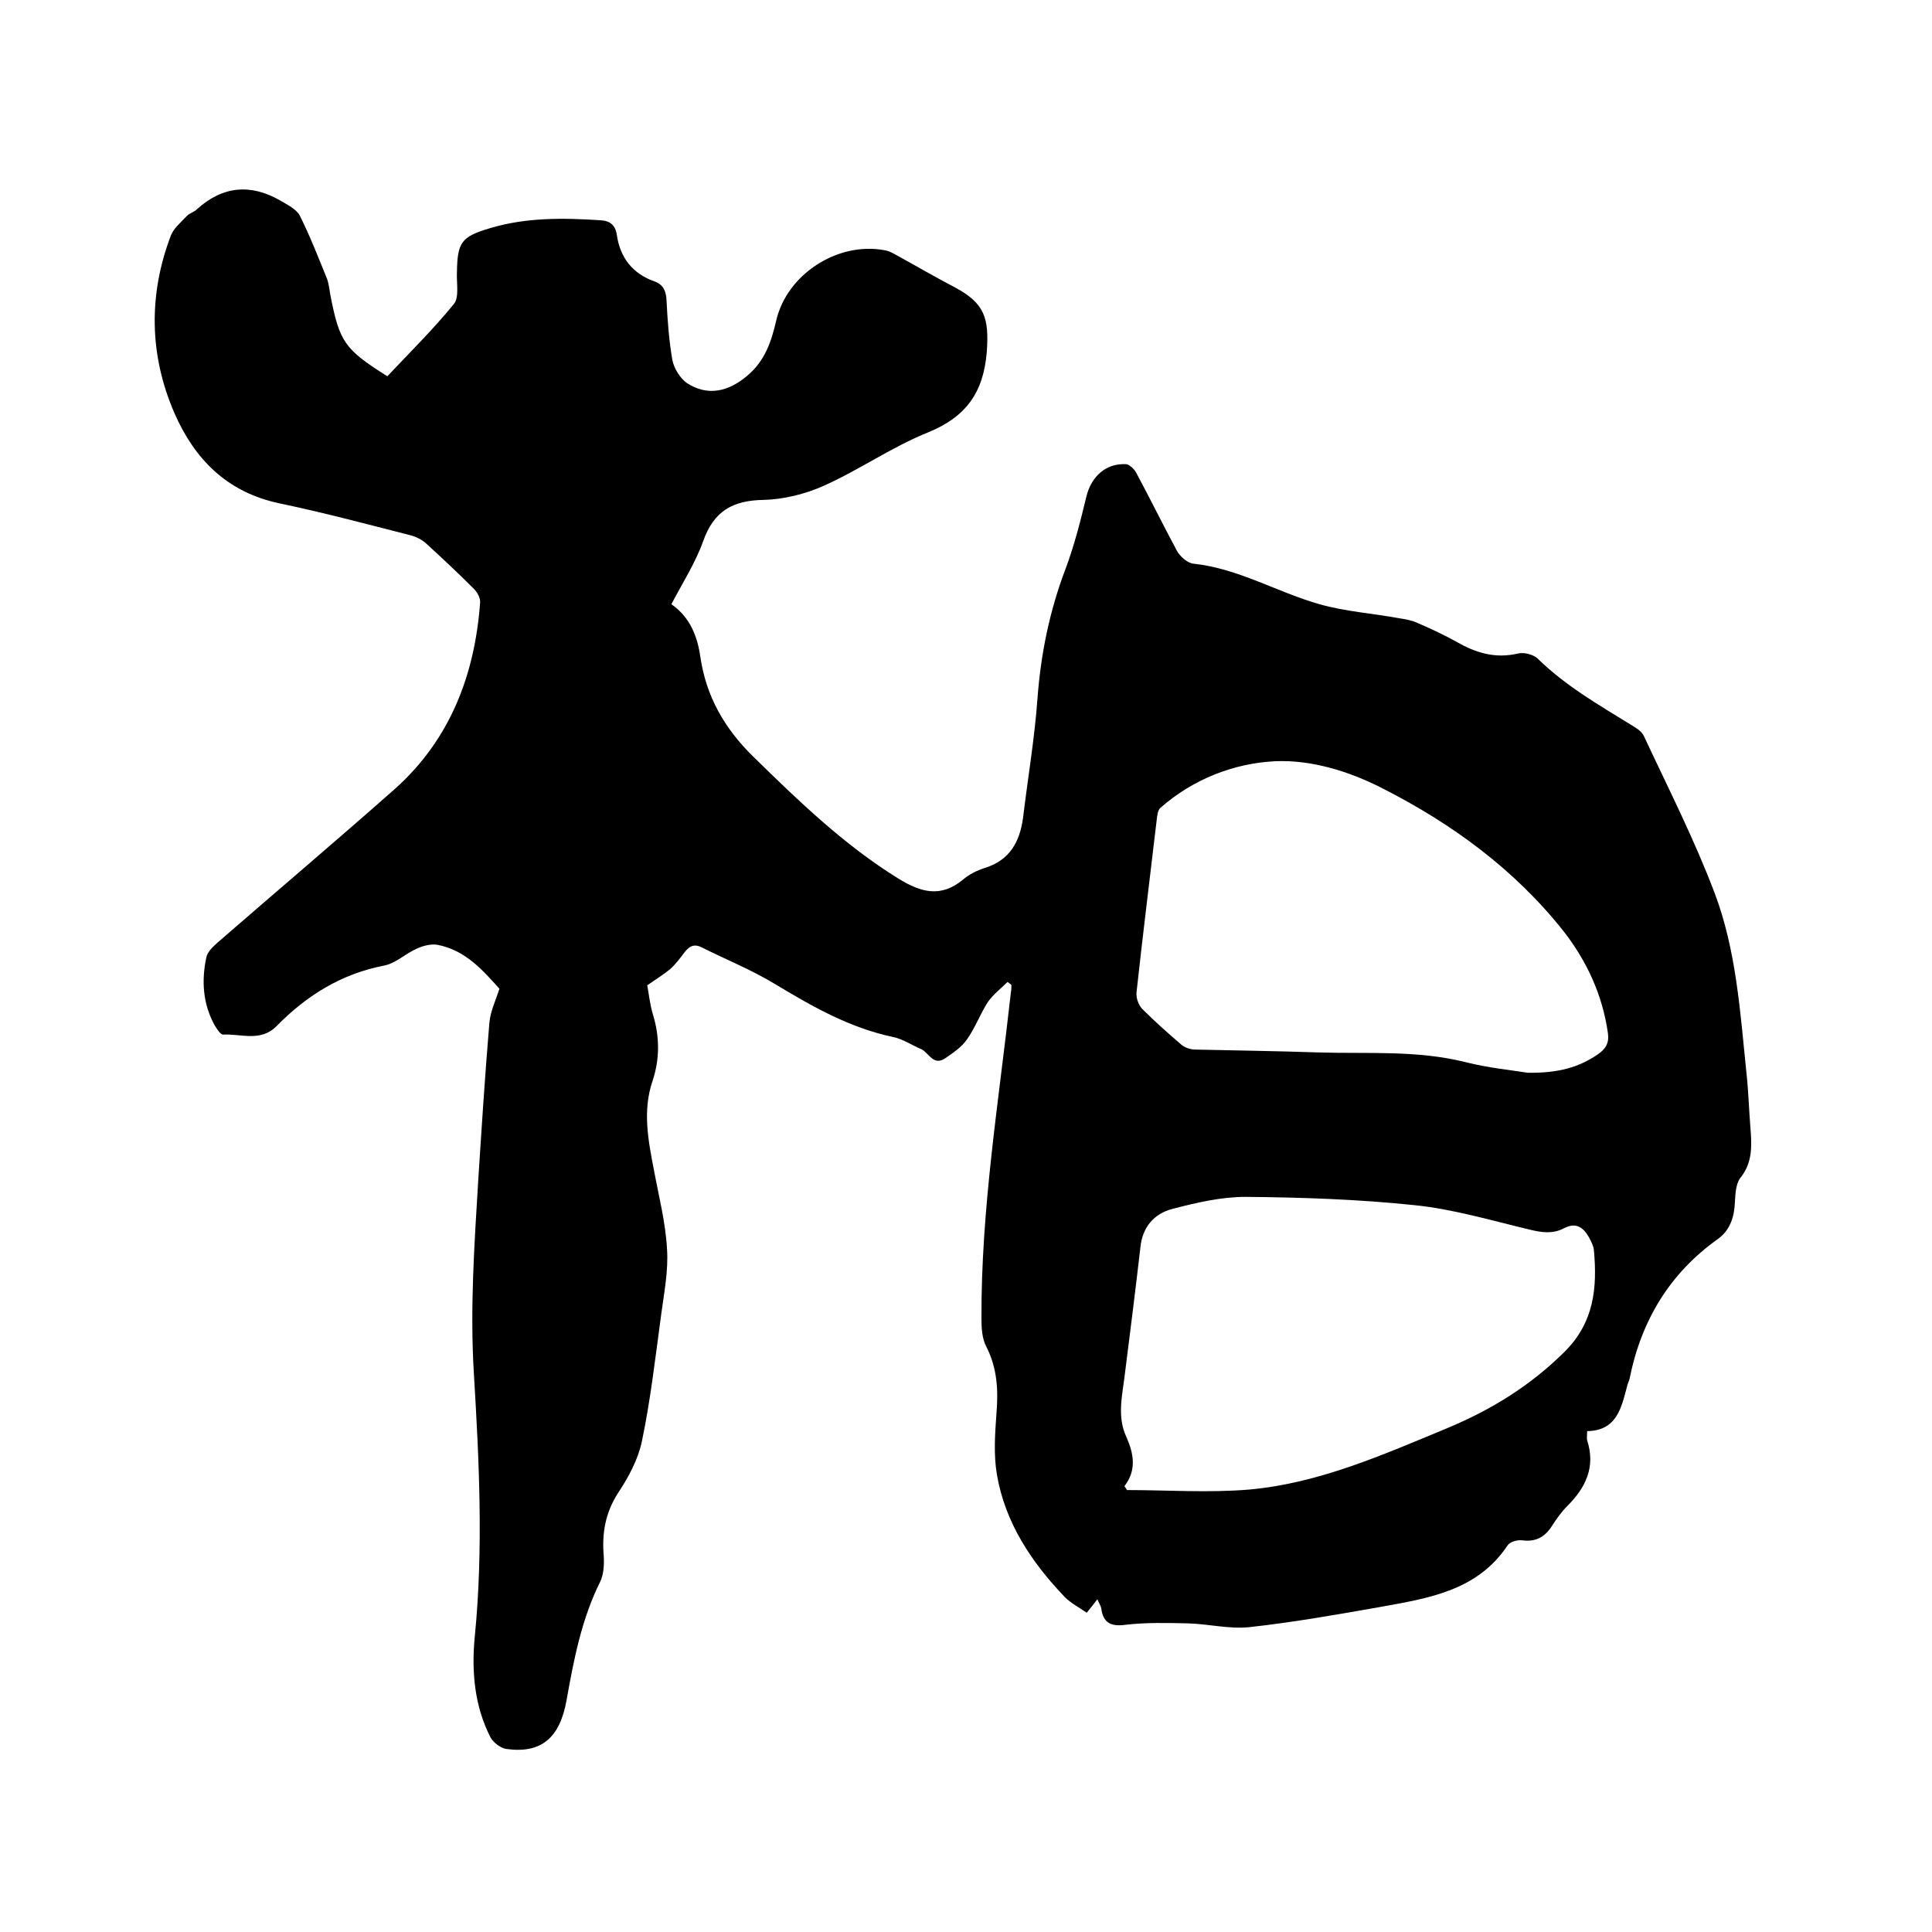 <svg enable-background="new 0 0 400 400" viewBox="0 0 400 400" xmlns="http://www.w3.org/2000/svg"><path d="m103.4 204.7c-3.2-3.5-6.9-8-12.9-9.1-1.3-.2-2.9.2-4.2.8-2.3 1-4.3 3-6.7 3.5-8.9 1.7-16.1 6.2-22.3 12.5-3.3 3.4-7.4 1.6-11.1 1.8-.6 0-1.3-1.2-1.8-2-2.4-4.4-2.7-9.1-1.7-13.9.2-1.2 1.4-2.3 2.4-3.2 12.2-10.6 24.6-21.1 36.7-31.8 11.4-10.2 16.5-23.6 17.6-38.5.1-1-.6-2.2-1.3-2.9-3.2-3.2-6.5-6.3-9.9-9.4-.9-.8-2.1-1.4-3.3-1.7-9-2.3-18-4.7-27.1-6.6-10.8-2.3-17.5-9.1-21.7-18.7-5.2-12-5.4-24.5-.7-36.8.6-1.5 2.1-2.7 3.3-4 .6-.6 1.5-.8 2.1-1.4 5.3-4.8 11.1-5.3 17.2-1.8 1.5.9 3.4 1.8 4.1 3.2 2.1 4.2 3.8 8.6 5.6 13 .4 1.1.5 2.3.7 3.4 1.9 9.7 2.9 11.2 11.8 16.8 4.6-4.9 9.5-9.7 13.8-15 1.1-1.4.5-4.3.6-6.4.1-6.3.8-7.5 7-9.3 7.4-2.2 15-2.1 22.7-1.6 2 .1 3.1 1 3.4 3 .7 4.8 3.3 8.1 7.9 9.7 1.8.7 2.3 2 2.4 3.9.2 4.1.5 8.3 1.2 12.3.3 1.7 1.6 3.8 3 4.8 4.3 2.8 8.6 1.8 12.5-1.5 3.7-3.1 5-7.1 6-11.4 2.2-9.6 12.7-16.4 22.4-14.6.7.1 1.4.4 2.1.8 4.2 2.3 8.3 4.7 12.5 6.9 6.2 3.3 7.1 6.4 6.6 13.4-.7 8.4-4.3 13.4-12.1 16.6-7.5 3-14.3 7.8-21.7 11.1-3.8 1.7-8.3 2.8-12.4 2.9-6.4.1-10.3 2.3-12.5 8.5-1.6 4.5-4.3 8.7-6.6 13.1 3.9 2.7 5.4 6.7 6 10.9 1.2 8.2 5 14.8 10.9 20.6 9.4 9.2 18.8 18.3 30.1 25.3 4.7 2.9 8.8 4 13.4.2 1.3-1.1 2.9-1.9 4.5-2.4 5.1-1.6 7.2-5.3 7.9-10.3 1-8.3 2.4-16.5 3-24.8.7-9.3 2.5-18.1 5.8-26.8 1.8-4.8 3.1-9.9 4.3-14.9 1-4.2 4-7 8.2-6.8.7 0 1.7 1 2.1 1.7 2.9 5.4 5.6 10.9 8.5 16.3.7 1.2 2.2 2.5 3.4 2.6 9.3 1 17.3 5.9 26.1 8.4 5.3 1.5 11 1.9 16.5 2.9 1.2.2 2.5.4 3.6.9 2.8 1.2 5.6 2.5 8.3 4 4 2.3 8 3.5 12.7 2.4 1.2-.3 3.1.2 4 1 5.8 5.7 12.8 9.7 19.6 13.9 1 .6 2.1 1.3 2.5 2.3 5 10.7 10.4 21.3 14.6 32.4 4.5 11.9 5.3 24.8 6.6 37.4.4 3.7.5 7.4.8 11.1s.5 7.3-2.1 10.5c-.9 1.2-1 3.2-1.1 4.8-.1 3.1-.9 5.9-3.5 7.8-10 7.1-15.9 16.9-18.3 28.9-.1.5-.4 1-.5 1.5-1.2 4.5-2.1 9.3-8.3 9.4 0 .9-.1 1.5 0 1.9 1.8 5.5-.3 9.8-4.1 13.6-1.2 1.2-2.2 2.6-3.1 4-1.5 2.4-3.4 3.5-6.3 3.1-1-.1-2.5.3-3 1.1-6.3 9.4-16.4 10.9-26.3 12.7-9.1 1.6-18.1 3.2-27.3 4.2-4.1.4-8.4-.7-12.6-.8-4.3-.1-8.7-.2-12.9.3-3 .4-4.6-.4-5-3.4-.1-.6-.5-1.1-.8-1.9-.7.9-1.2 1.6-2.2 2.8-1.6-1.1-3.3-2-4.5-3.2-6.9-7.2-12.4-15.4-14.1-25.4-.7-4.1-.4-8.4-.1-12.6.4-4.8.2-9.4-2.1-13.9-.9-1.7-1-3.9-1-5.8-.1-22.7 3.6-45.1 6.1-67.6.1-.5.1-1 .1-1.5-.3-.2-.5-.4-.8-.6-1.4 1.4-3 2.6-4.1 4.2-1.6 2.5-2.6 5.3-4.3 7.7-1.1 1.6-2.9 2.8-4.5 3.9-2.5 1.7-3.4-1.2-5-1.9-1.9-.8-3.8-2.1-5.8-2.5-9-1.9-16.7-6.3-24.5-11-4.8-2.9-10-5-15-7.5-1.7-.9-2.7-.3-3.7 1-.9 1.2-1.8 2.4-2.9 3.4-1.3 1.1-2.8 2-4.8 3.4.3 1.4.5 3.8 1.2 6.1 1.4 4.6 1.4 9.2-.1 13.7-2.1 6.2-.9 12.3.3 18.5 1 5.4 2.4 10.8 2.7 16.3.3 4.5-.6 9-1.2 13.5-1.2 8.8-2.2 17.7-4 26.3-.8 3.8-2.8 7.5-5 10.8-2.6 4.1-3.3 8.3-2.9 13 .1 1.7 0 3.7-.7 5.2-3.9 7.8-5.5 16.2-7 24.6-1.4 7.9-5.3 11.1-12.5 10.1-1.2-.2-2.6-1.3-3.2-2.3-3.4-6.6-4-13.8-3.3-21 1.8-18.2.9-36.4-.2-54.6-.8-13.3.1-26.4.9-39.6.7-10.9 1.4-21.8 2.3-32.6.2-2.6 1.2-4.5 2.1-7.3zm129.4 103c.2.3.4.5.5.8 8.4 0 16.9.6 25.3-.1 14.5-1.3 27.7-7.2 41-12.7 9.1-3.8 17.1-8.7 24.2-15.7 6.3-6.2 6.9-13.4 6.2-21.2-.1-.9-.6-1.8-1-2.6-1.2-2.1-2.7-3.2-5.2-1.9-2.3 1.2-4.5.9-7 .3-8-1.9-16-4.3-24.1-5.1-11.5-1.2-23.2-1.6-34.8-1.7-5.1 0-10.2 1.2-15.2 2.5-3.8 1-6.2 3.8-6.6 8-1 8.7-2.1 17.4-3.2 26.1-.5 4.4-1.7 8.8.3 13.1 1.5 3.4 2.2 6.8-.4 10.2zm83.5-85.6c6.5.1 10.7-1.2 14.5-3.8 1.6-1.1 2.4-2.3 2.1-4.4-1.1-7.8-4.3-14.8-9.1-21-10.2-12.9-23.2-22.4-37.8-29.8-6.9-3.5-14.6-5.8-21.9-5.5-8.6.4-17.1 3.7-23.9 9.7-.5.5-.6 1.5-.7 2.3-1.4 12-2.9 23.9-4.2 35.9-.1 1.1.4 2.5 1.1 3.3 2.6 2.6 5.4 5.1 8.2 7.5.7.6 1.9 1 2.8 1 8.6.2 17.1.3 25.7.6 10.1.3 20.3-.5 30.3 2 4.7 1.2 9.8 1.7 12.9 2.2z"/></svg>